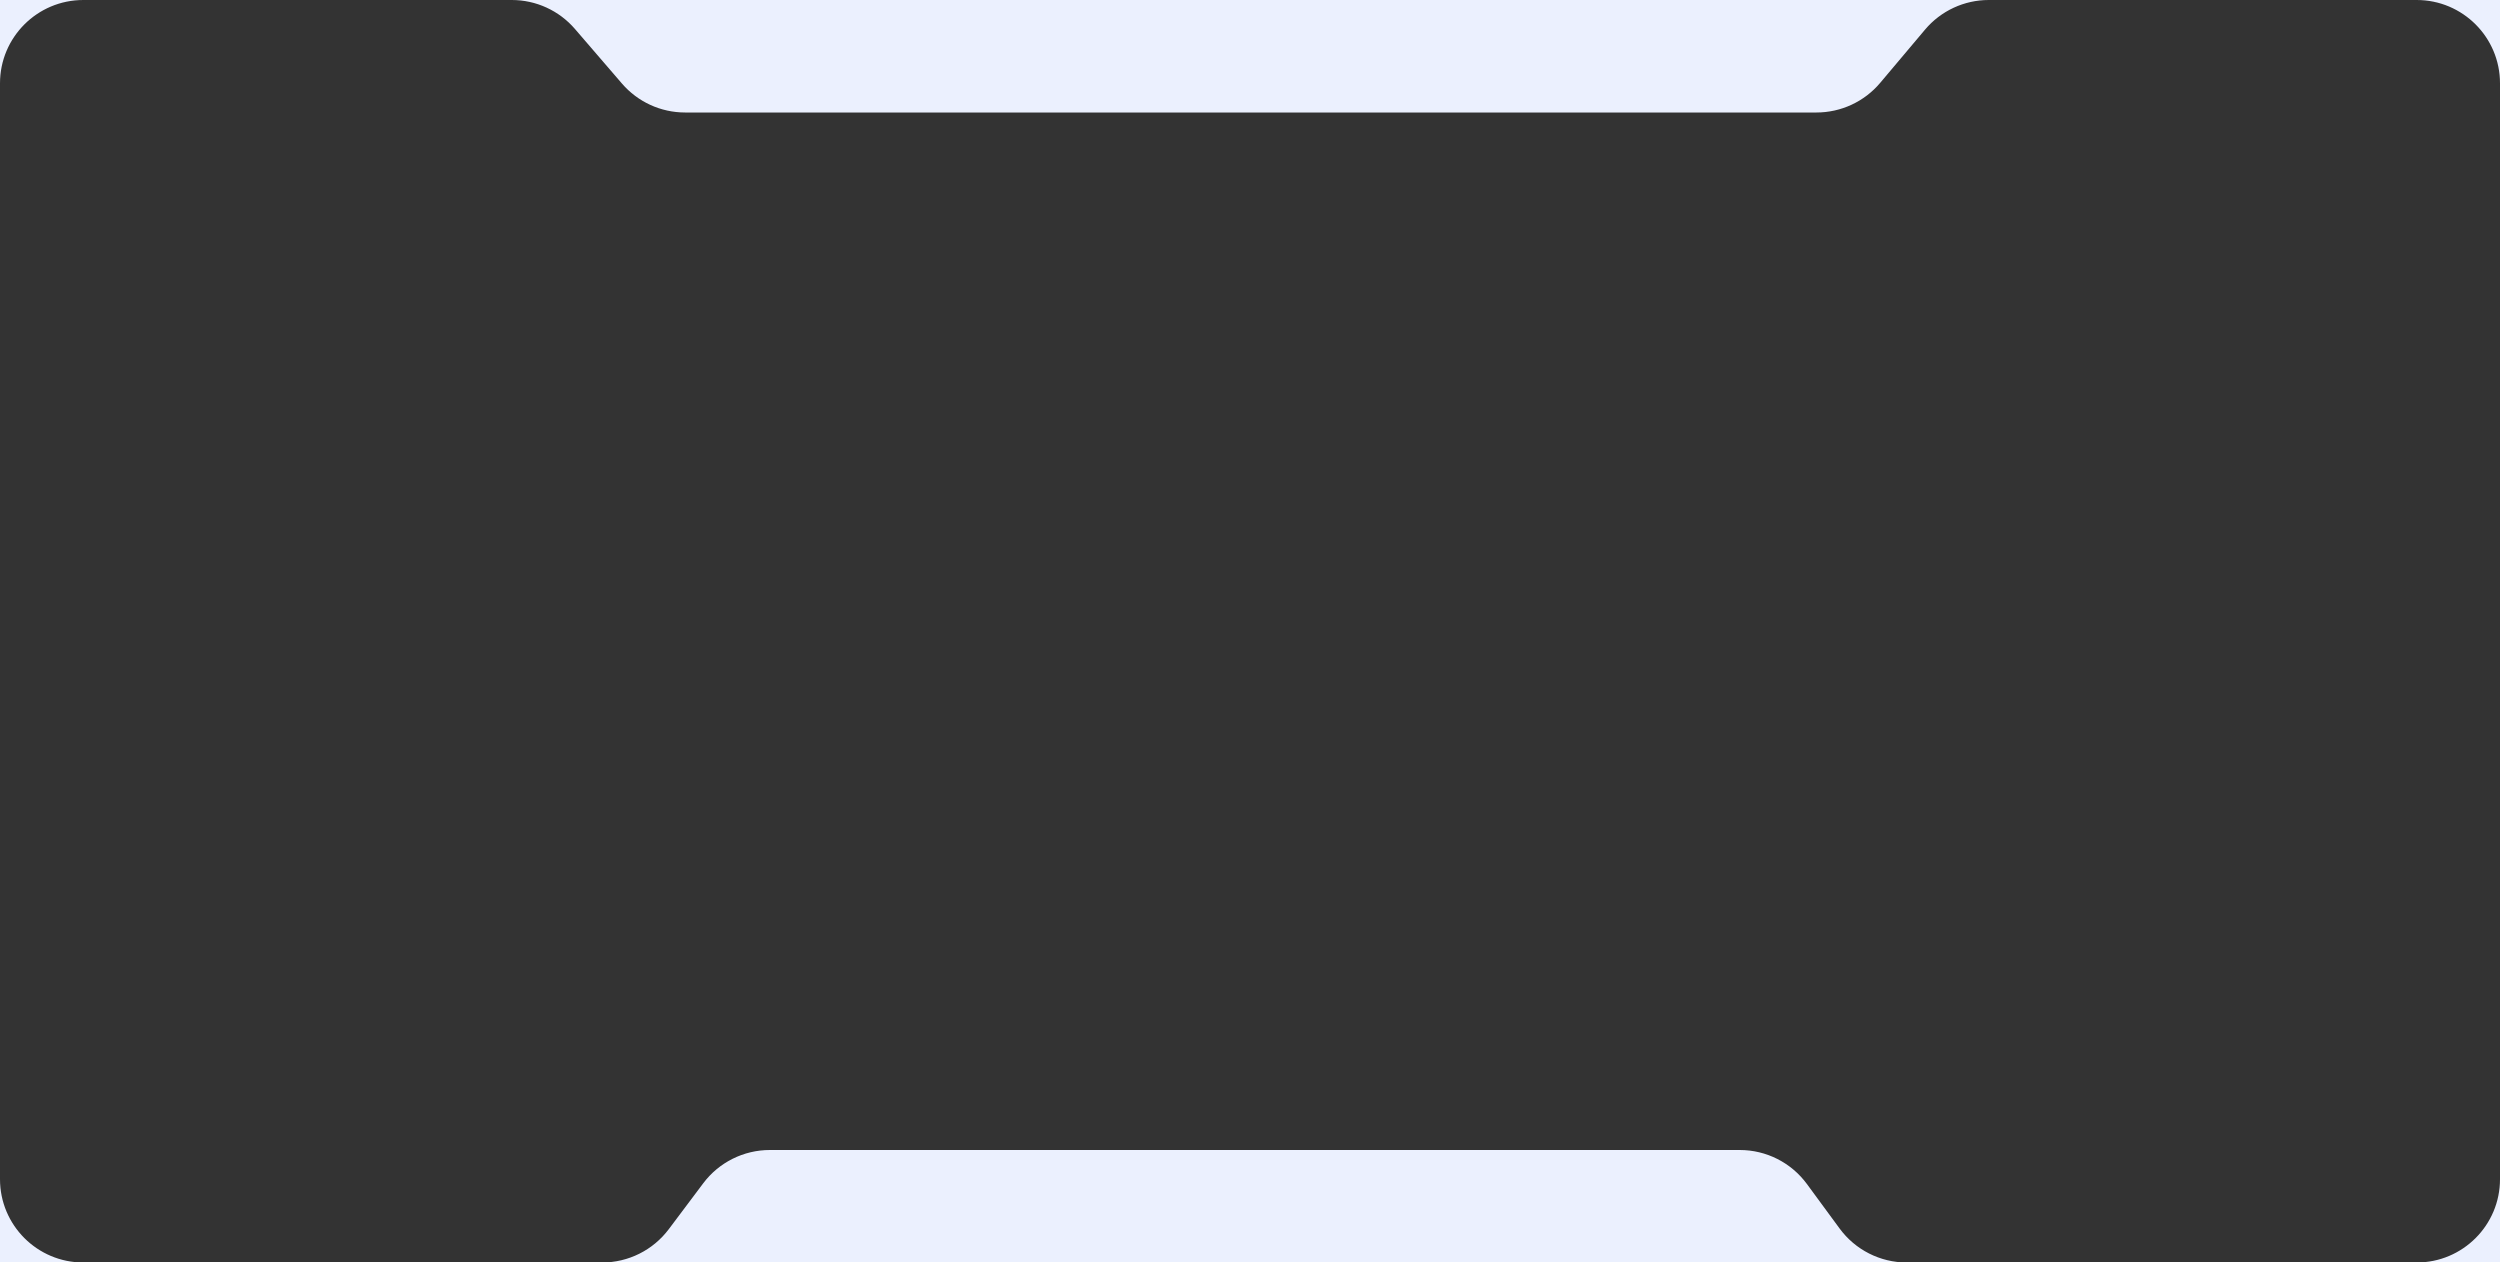 <?xml version="1.0" encoding="UTF-8"?> <svg xmlns="http://www.w3.org/2000/svg" width="1200" height="606" viewBox="0 0 1200 606" fill="none"><rect x="0" y="0" width="1200" height="606" fill="#333333" stroke="none"/><g clip-path="url(#clip0_95_468)"><path d="M0 566C6.44345e-08 588.091 17.909 606 40 606H0V566ZM835.077 552C847.806 552 859.775 558.058 867.312 568.315L883.012 589.685C890.548 599.942 902.517 606 915.246 606H289.015C301.597 606 313.446 600.08 321.001 590.019L337.548 567.981C345.103 557.92 356.952 552 369.534 552H835.077ZM1200 606H1160C1182.09 606 1200 588.091 1200 566V606ZM40 0C17.909 1.12746e-06 6.44344e-08 17.909 0 40V0H40ZM954.603 0C942.808 0 931.614 5.206 924.014 14.226L902.486 39.774C894.886 48.794 883.692 54 871.897 54H328.842C317.197 54 306.13 48.925 298.531 40.101L275.969 13.899C268.37 5.075 257.303 8.86605e-05 245.658 0H954.603ZM1200 40C1200 17.909 1182.09 1.80393e-05 1160 0H1200V40Z" fill="#EBF0FE"></path></g><defs><clipPath id="clip0_95_468"><rect width="1200" height="606" fill="white"></rect></clipPath></defs></svg> 